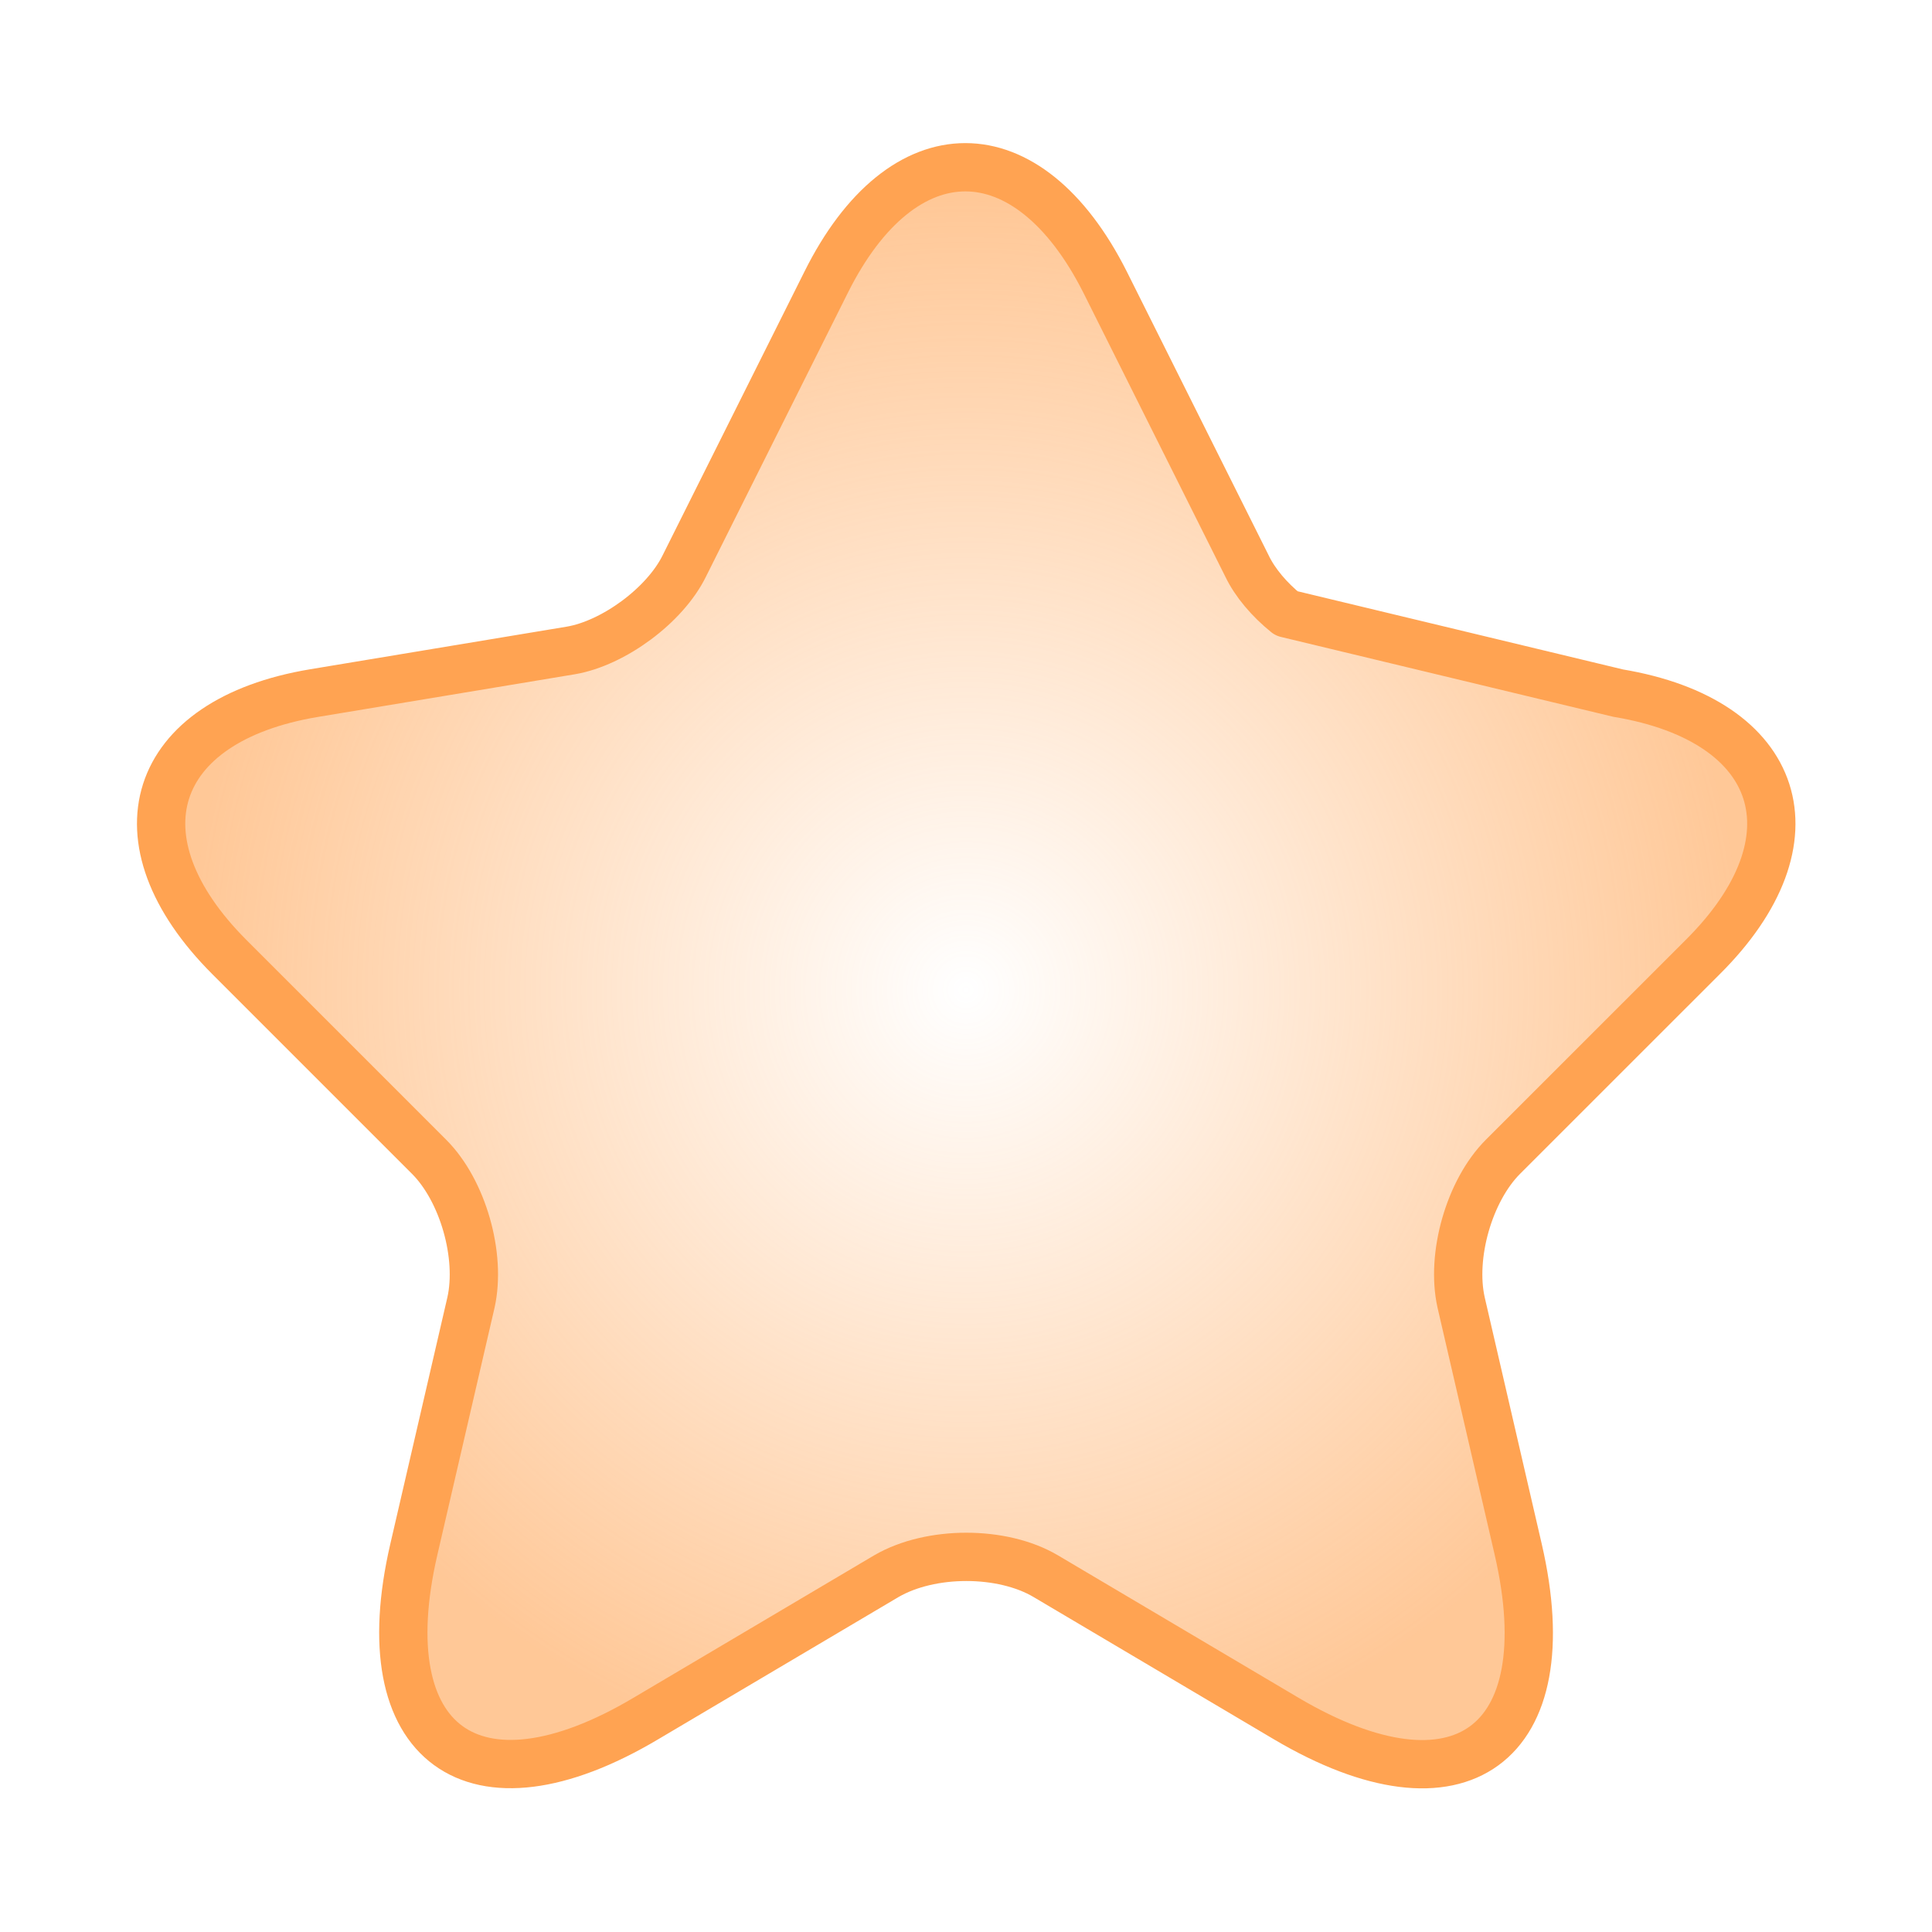 <?xml version="1.0" encoding="UTF-8"?> <svg xmlns="http://www.w3.org/2000/svg" width="40" height="40" viewBox="0 0 40 40" fill="none"><path d="M33.501 14.35C36.901 14.917 37.701 17.383 35.251 19.817L31.117 23.95C30.418 24.65 30.034 26 30.251 26.967L31.434 32.083C32.367 36.133 30.218 37.7 26.634 35.583L21.651 32.633C20.751 32.1 19.267 32.1 18.351 32.633L13.367 35.583C9.801 37.7 7.634 36.117 8.567 32.083L9.751 26.967C9.967 26 9.584 24.65 8.884 23.95L4.751 19.817C2.317 17.383 3.101 14.917 6.501 14.35L11.818 13.467C12.701 13.317 13.768 12.533 14.168 11.717L17.101 5.85C18.684 2.667 21.284 2.667 22.884 5.85L25.817 11.717C25.984 12.067 26.284 12.417 26.634 12.7" fill="url(#paint0_diamond_795_159)"></path><path d="M33.501 14.35C36.901 14.917 37.701 17.383 35.251 19.817L31.117 23.95C30.418 24.65 30.034 26 30.251 26.967L31.434 32.083C32.367 36.133 30.218 37.7 26.634 35.583L21.651 32.633C20.751 32.1 19.267 32.1 18.351 32.633L13.367 35.583C9.801 37.7 7.634 36.117 8.567 32.083L9.751 26.967C9.967 26 9.584 24.65 8.884 23.95L4.751 19.817C2.317 17.383 3.101 14.917 6.501 14.35L11.818 13.467C12.701 13.317 13.768 12.533 14.168 11.717L17.101 5.85C18.684 2.667 21.284 2.667 22.884 5.85L25.817 11.717C25.984 12.067 26.284 12.417 26.634 12.7L33.501 14.35Z" stroke="#FFA352" stroke-linecap="round" stroke-linejoin="round"></path><defs><radialGradient id="paint0_diamond_795_159" cx="0" cy="0" r="1" gradientUnits="userSpaceOnUse" gradientTransform="translate(20 20.5) rotate(90) scale(16.5 16.178)"><stop stop-color="#FFA352" stop-opacity="0"></stop><stop offset="1" stop-color="#FFA352" stop-opacity="0.6"></stop></radialGradient></defs></svg> 